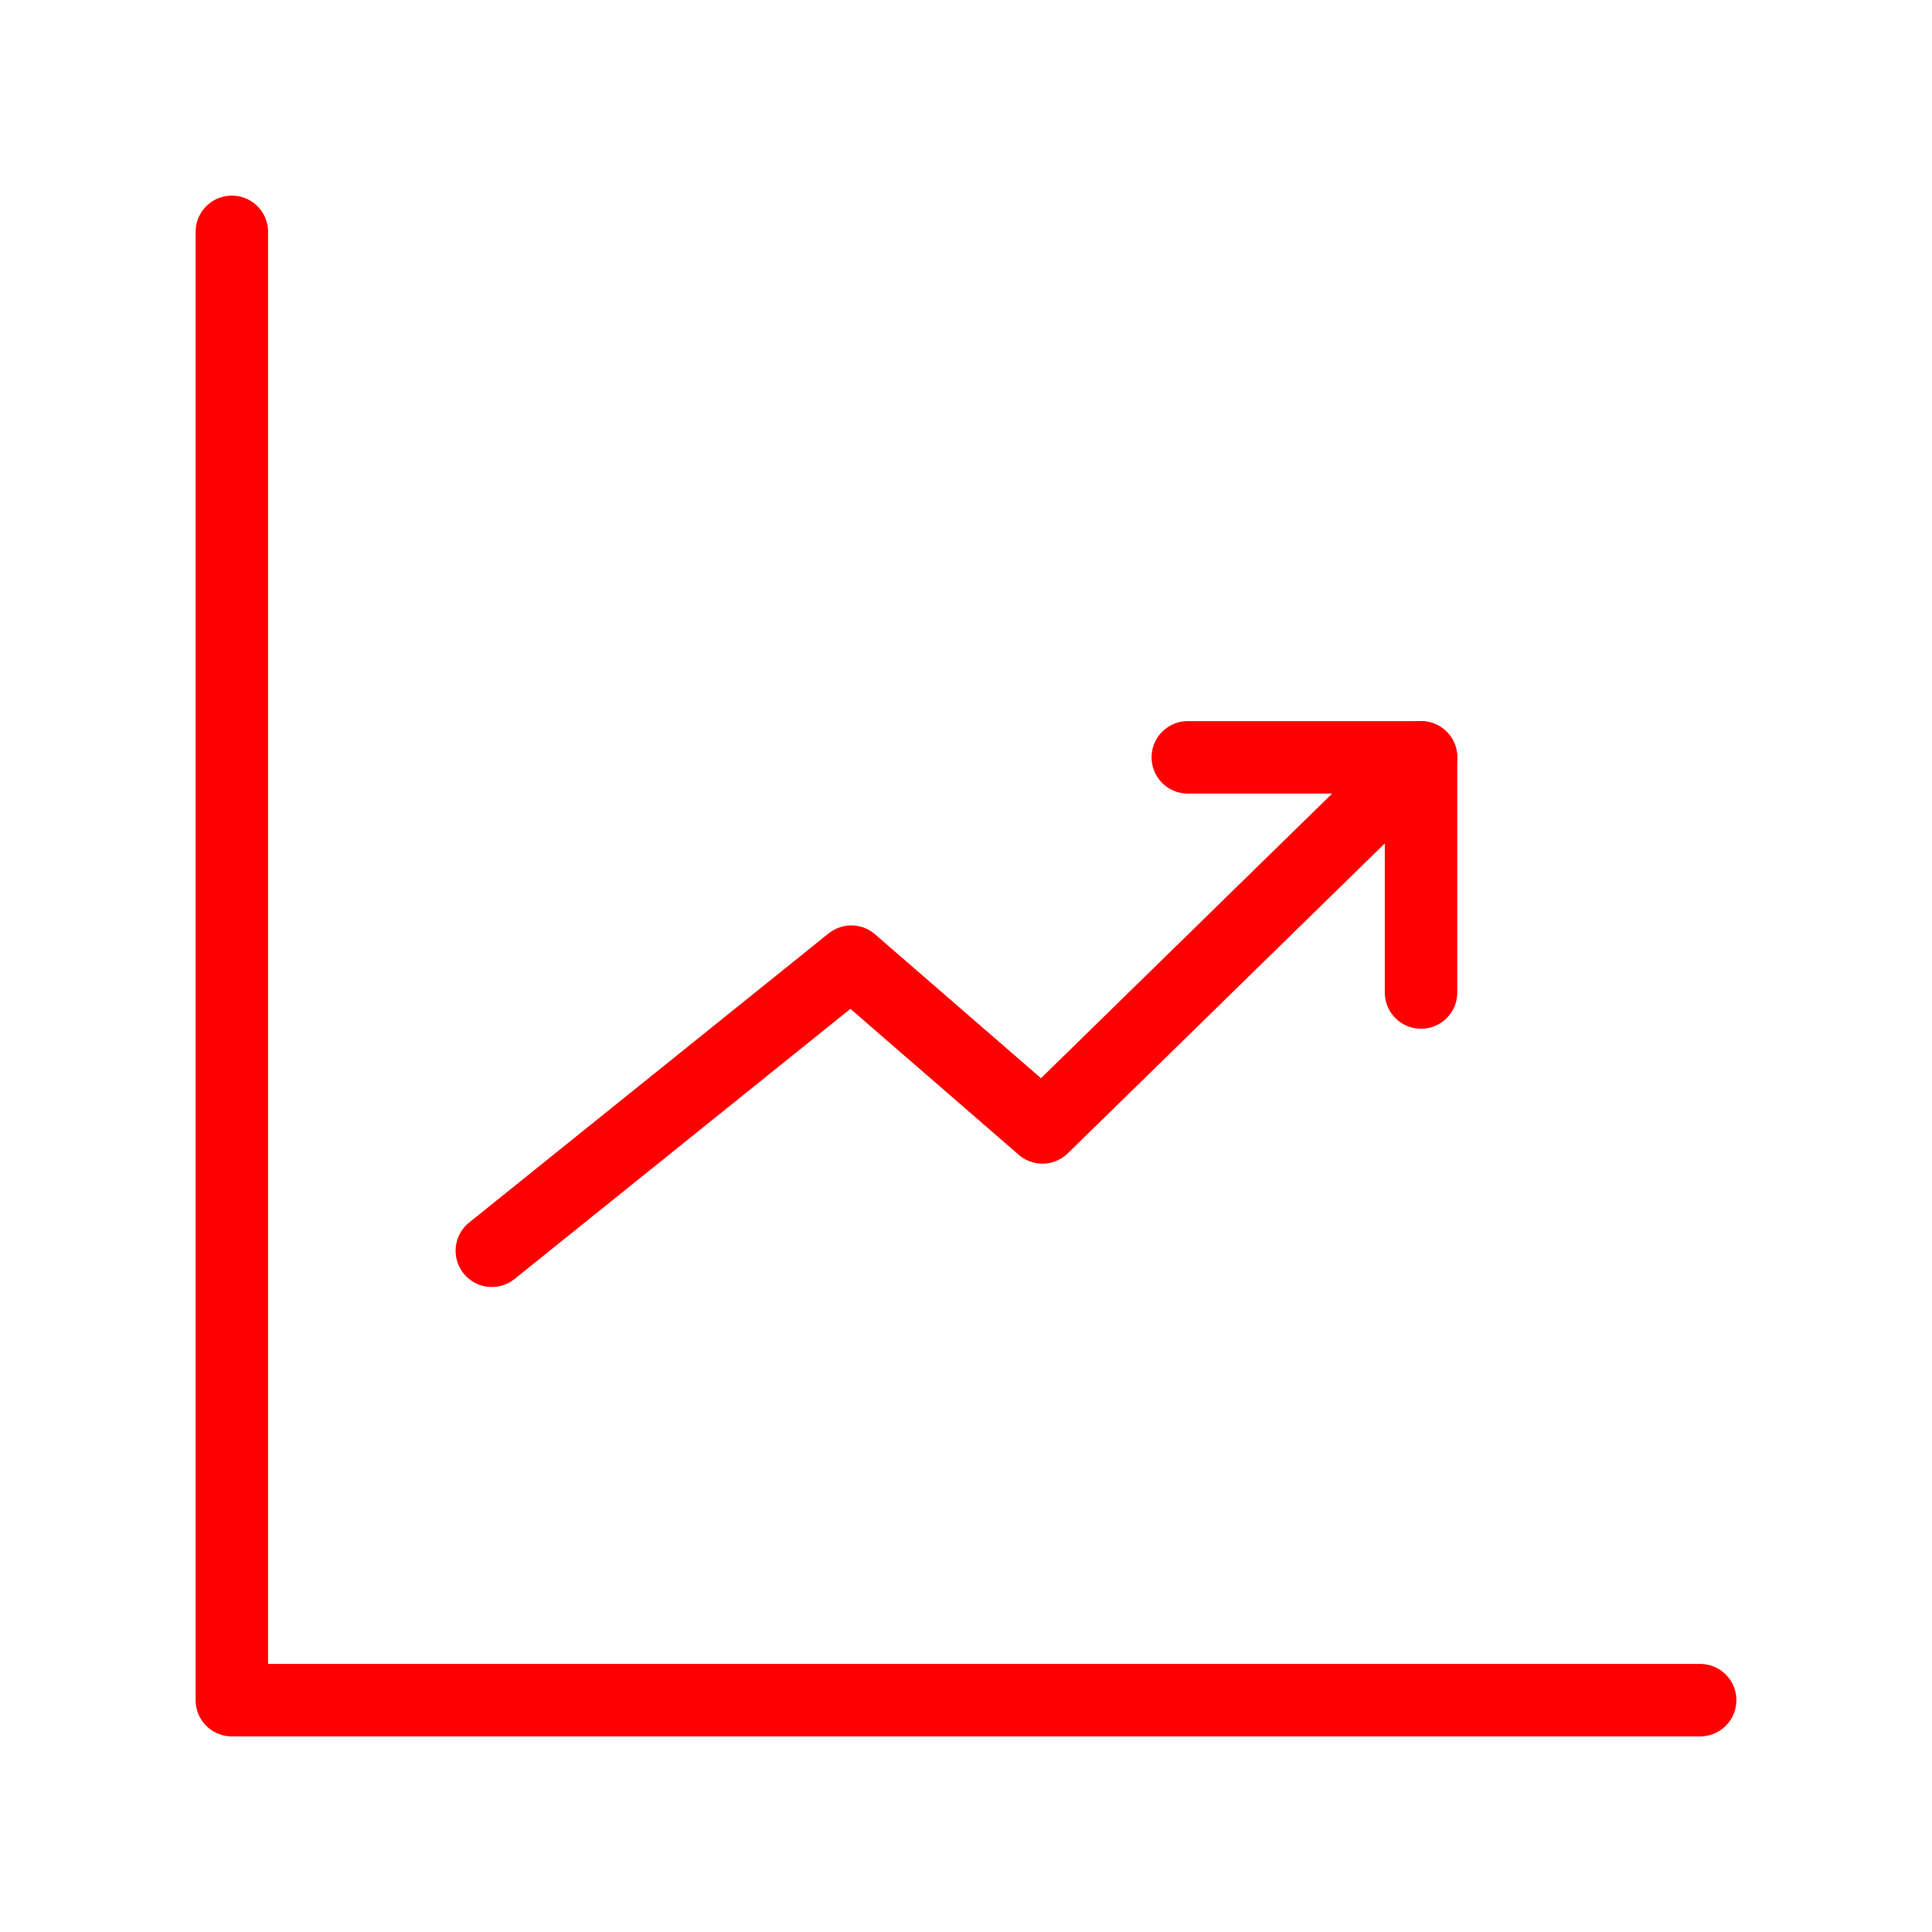 <svg xmlns="http://www.w3.org/2000/svg" xmlns:xlink="http://www.w3.org/1999/xlink" viewBox="0 0 40 40"><defs><style>.a{clip-path:url(#b);}.b{fill:none;stroke:red;stroke-linecap:round;stroke-linejoin:round;stroke-miterlimit:10;stroke-width:1.5px;}</style><clipPath id="b"><rect width="40" height="40"/></clipPath></defs><g id="a" class="a"><g transform="translate(4.8 4.8)"><path class="b" d="M.8.8V31.2H31.2" transform="translate(-0.8 -0.8)"/><path class="b" d="M7.6,26.516l7.442-5.986L19,23.962,26.838,16.3h0v4.869" transform="translate(-2.217 -5.42)"/><line class="b" x2="4.829" transform="translate(19.792 10.88)"/></g></g></svg>